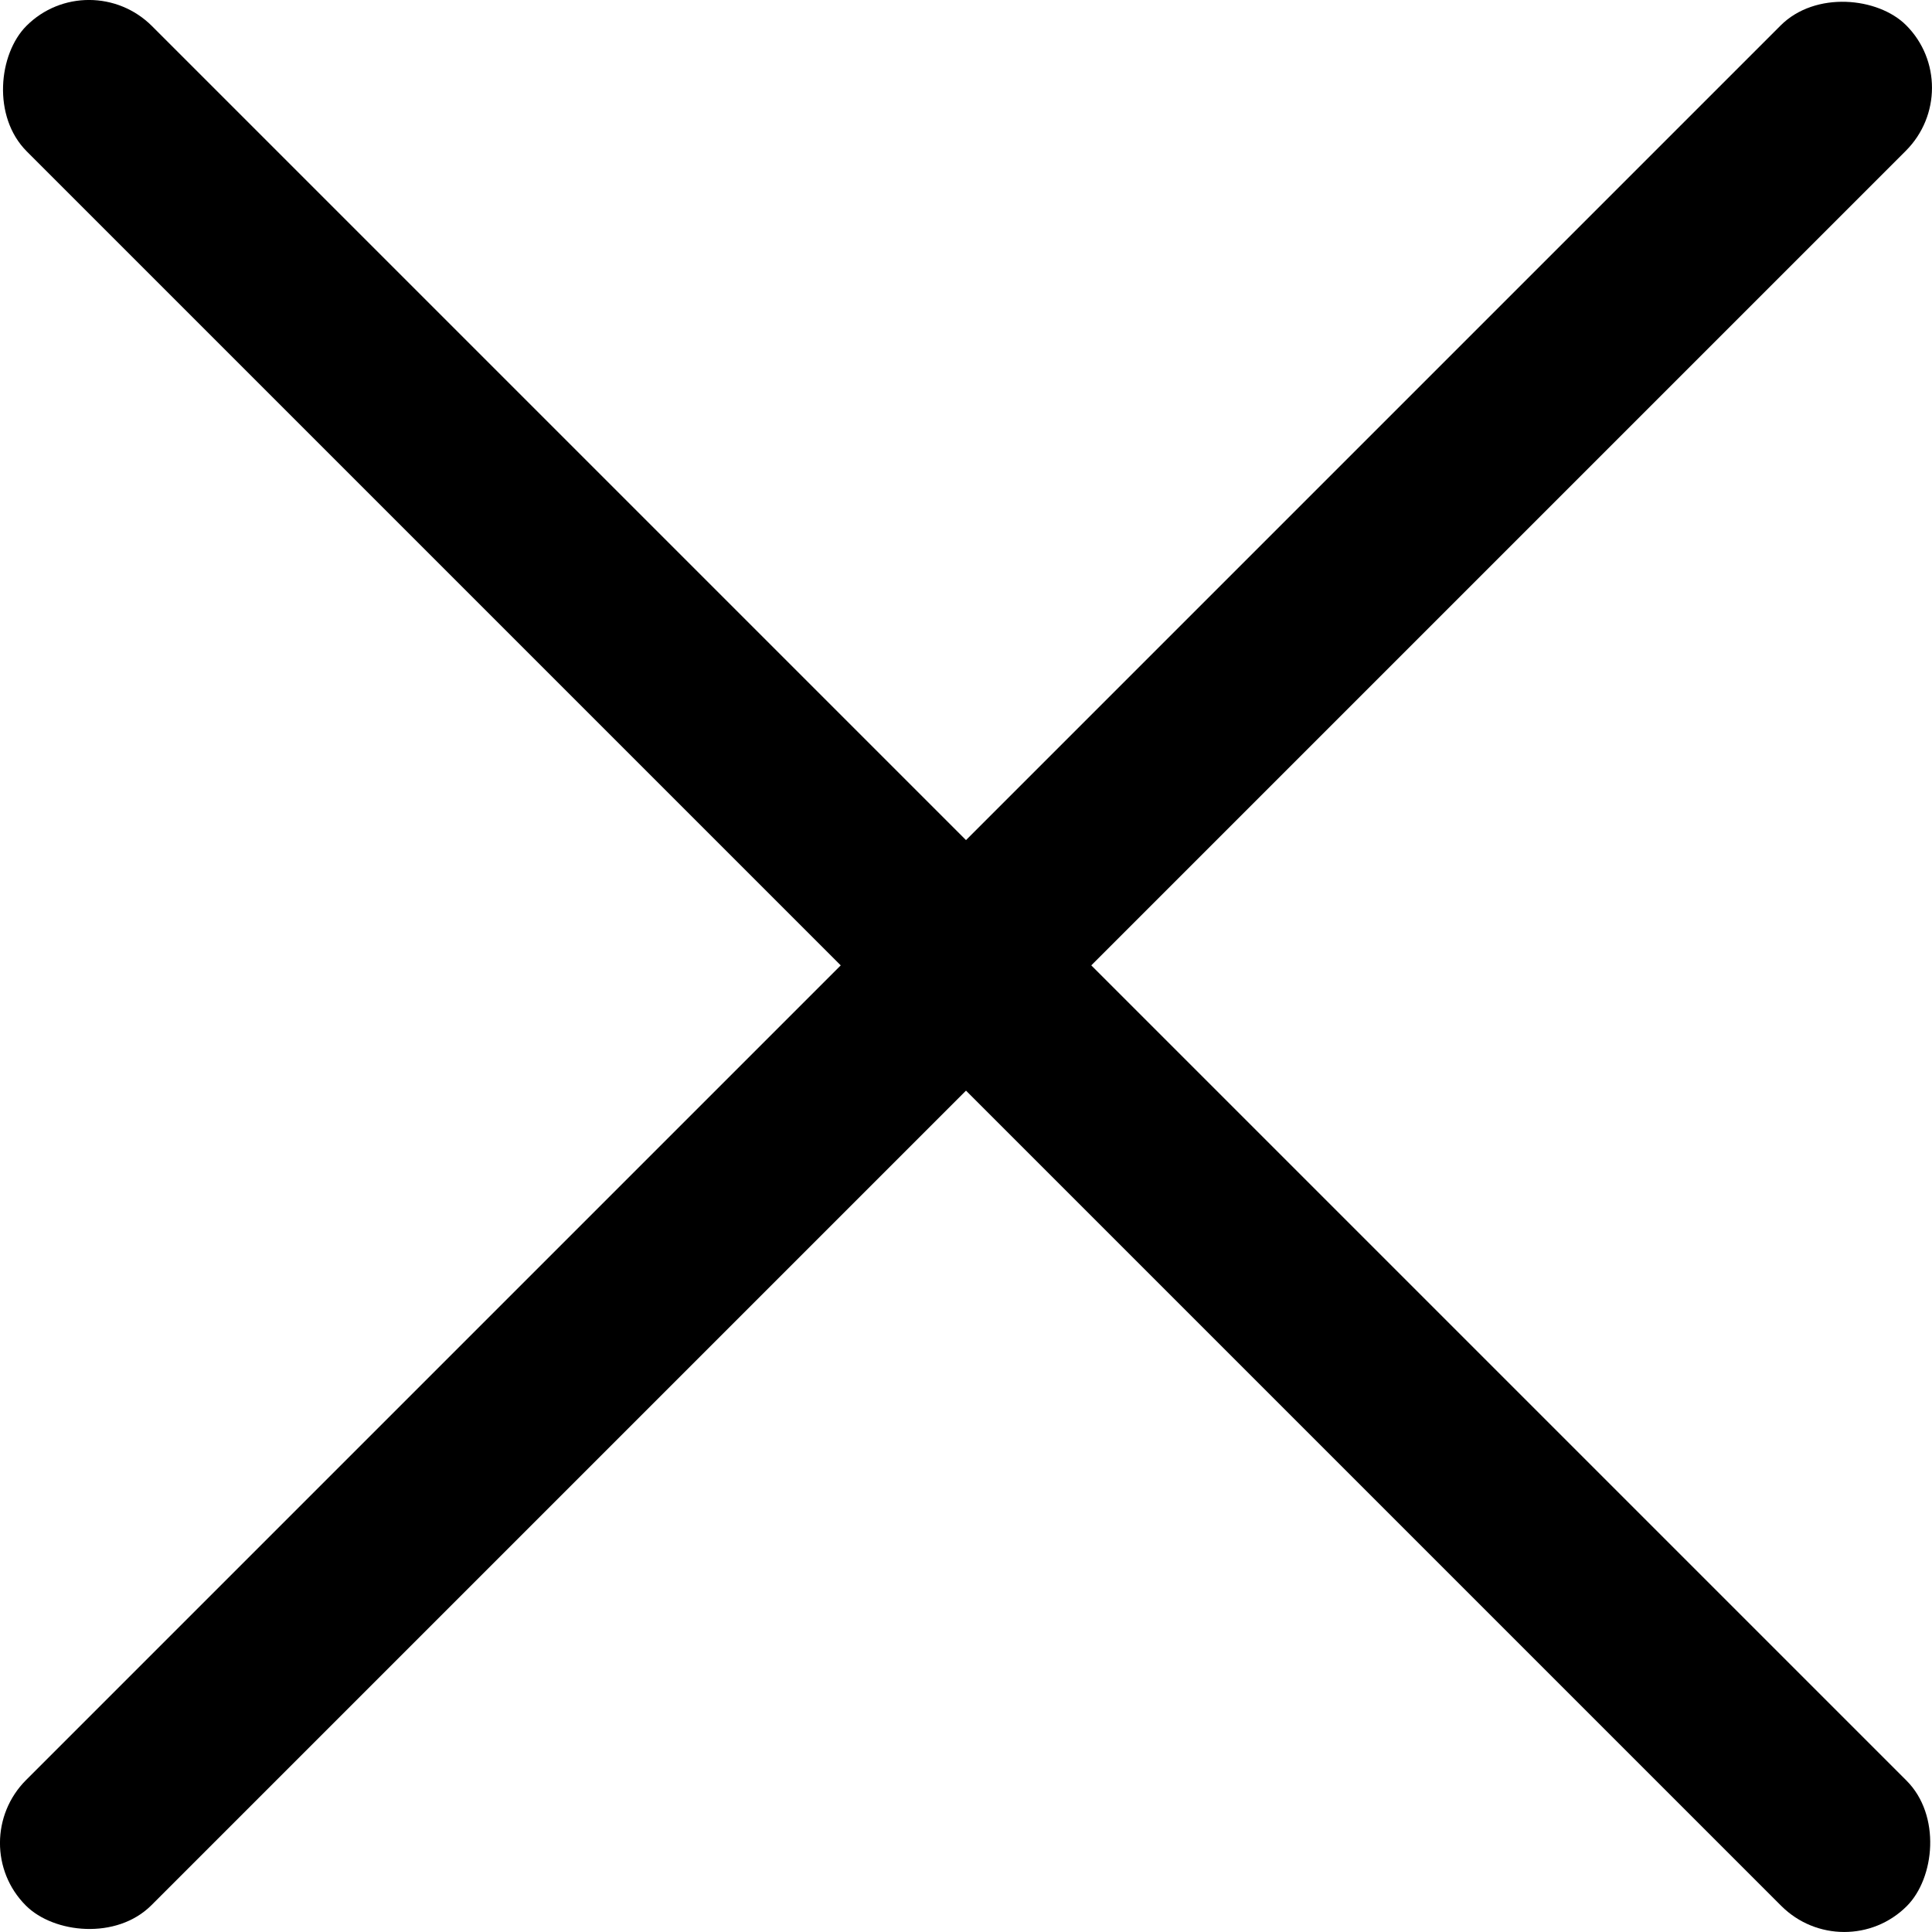 <?xml version="1.0" encoding="UTF-8"?><svg id="Layer_2" xmlns="http://www.w3.org/2000/svg" viewBox="0 0 21.92 21.92"><g id="Layer_1-2"><g><rect x="-4.12" y="9.95" width="30.17" height="2.01" rx="1.01" ry="1.01" transform="translate(-4.54 10.96) rotate(-45)"/><rect x="-4.12" y="9.95" width="30.17" height="2.01" rx="1.01" ry="1.01" transform="translate(10.96 -4.54) rotate(45)"/></g></g></svg>